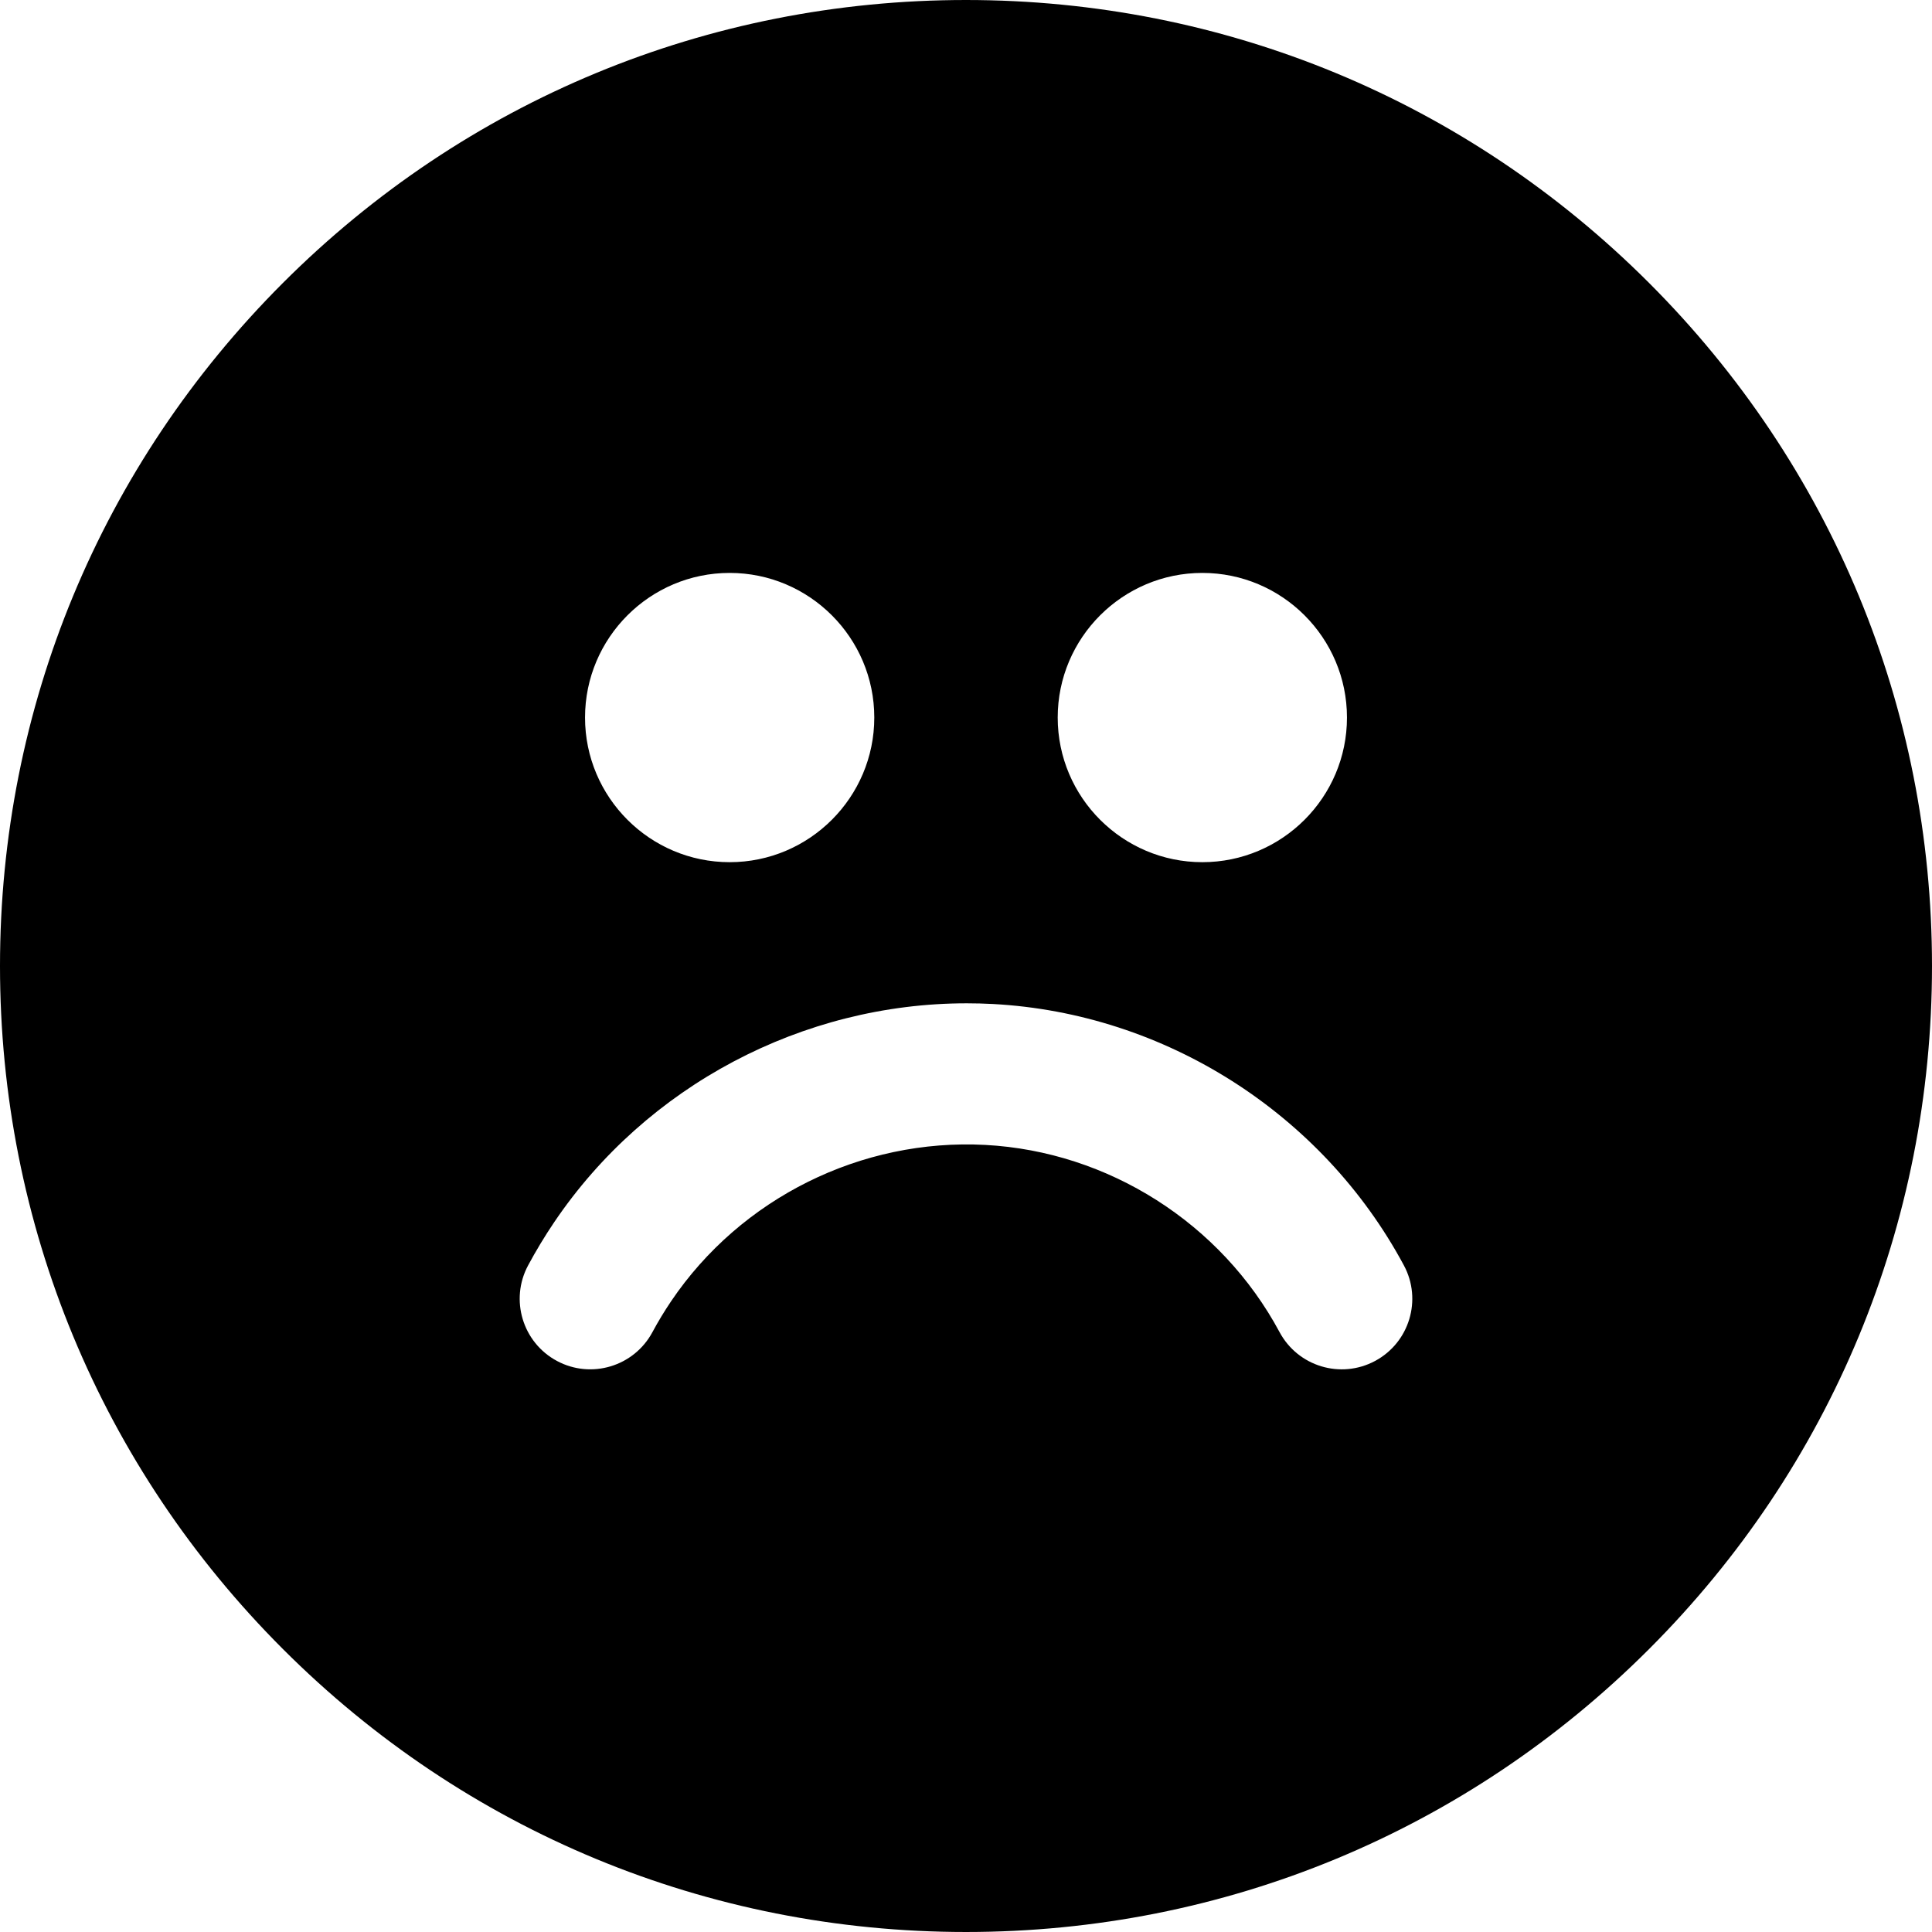 <?xml version="1.0" encoding="iso-8859-1"?>
<!-- Uploaded to: SVG Repo, www.svgrepo.com, Generator: SVG Repo Mixer Tools -->
<!DOCTYPE svg PUBLIC "-//W3C//DTD SVG 1.1//EN" "http://www.w3.org/Graphics/SVG/1.1/DTD/svg11.dtd">
<svg fill="#000000" version="1.1" id="Capa_1" xmlns="http://www.w3.org/2000/svg" xmlns:xlink="http://www.w3.org/1999/xlink" 
	 width="800px" height="800px" viewBox="0 0 410.758 410.758"
	 xml:space="preserve">
<g>
	<path d="M350.604,60.153C311.812,21.362,260.237,0,205.379,0C150.521,0,98.945,21.362,60.154,60.153S0,150.52,0,205.378
		c0,54.858,21.363,106.437,60.154,145.227c38.79,38.791,90.366,60.153,145.225,60.153c54.859,0,106.434-21.362,145.225-60.153
		c38.791-38.79,60.154-90.366,60.154-145.227C410.758,150.521,389.395,98.944,350.604,60.153z M255.626,121.808
		c16.955,0,30.749,13.794,30.749,30.749c0,16.955-13.794,30.749-30.749,30.749c-16.954,0-30.749-13.794-30.749-30.749
		C224.877,135.602,238.672,121.808,255.626,121.808z M155.131,121.808c16.955,0,30.749,13.794,30.749,30.749
		c0,16.955-13.794,30.749-30.749,30.749c-16.956,0-30.748-13.794-30.748-30.749C124.383,135.602,138.175,121.808,155.131,121.808z
		 M292.355,289.348c-7.299,3.916-16.391,1.174-20.309-6.125c-12.428-23.154-36.398-38.406-62.562-39.805
		c-26.392-1.408-52.002,11.326-66.799,33.23c-1.436,2.125-2.771,4.336-3.973,6.573c-3.92,7.302-13.014,10.041-20.311,6.123
		c-7.301-3.918-10.041-13.012-6.123-20.312c1.68-3.127,3.543-6.215,5.545-9.178c19.625-29.049,52.842-46.543,87.713-46.543
		c1.844,0,3.694,0.049,5.547,0.146c36.56,1.953,70.047,23.248,87.396,55.576C302.398,276.336,299.656,285.43,292.355,289.348z"/>
</g>
</svg>